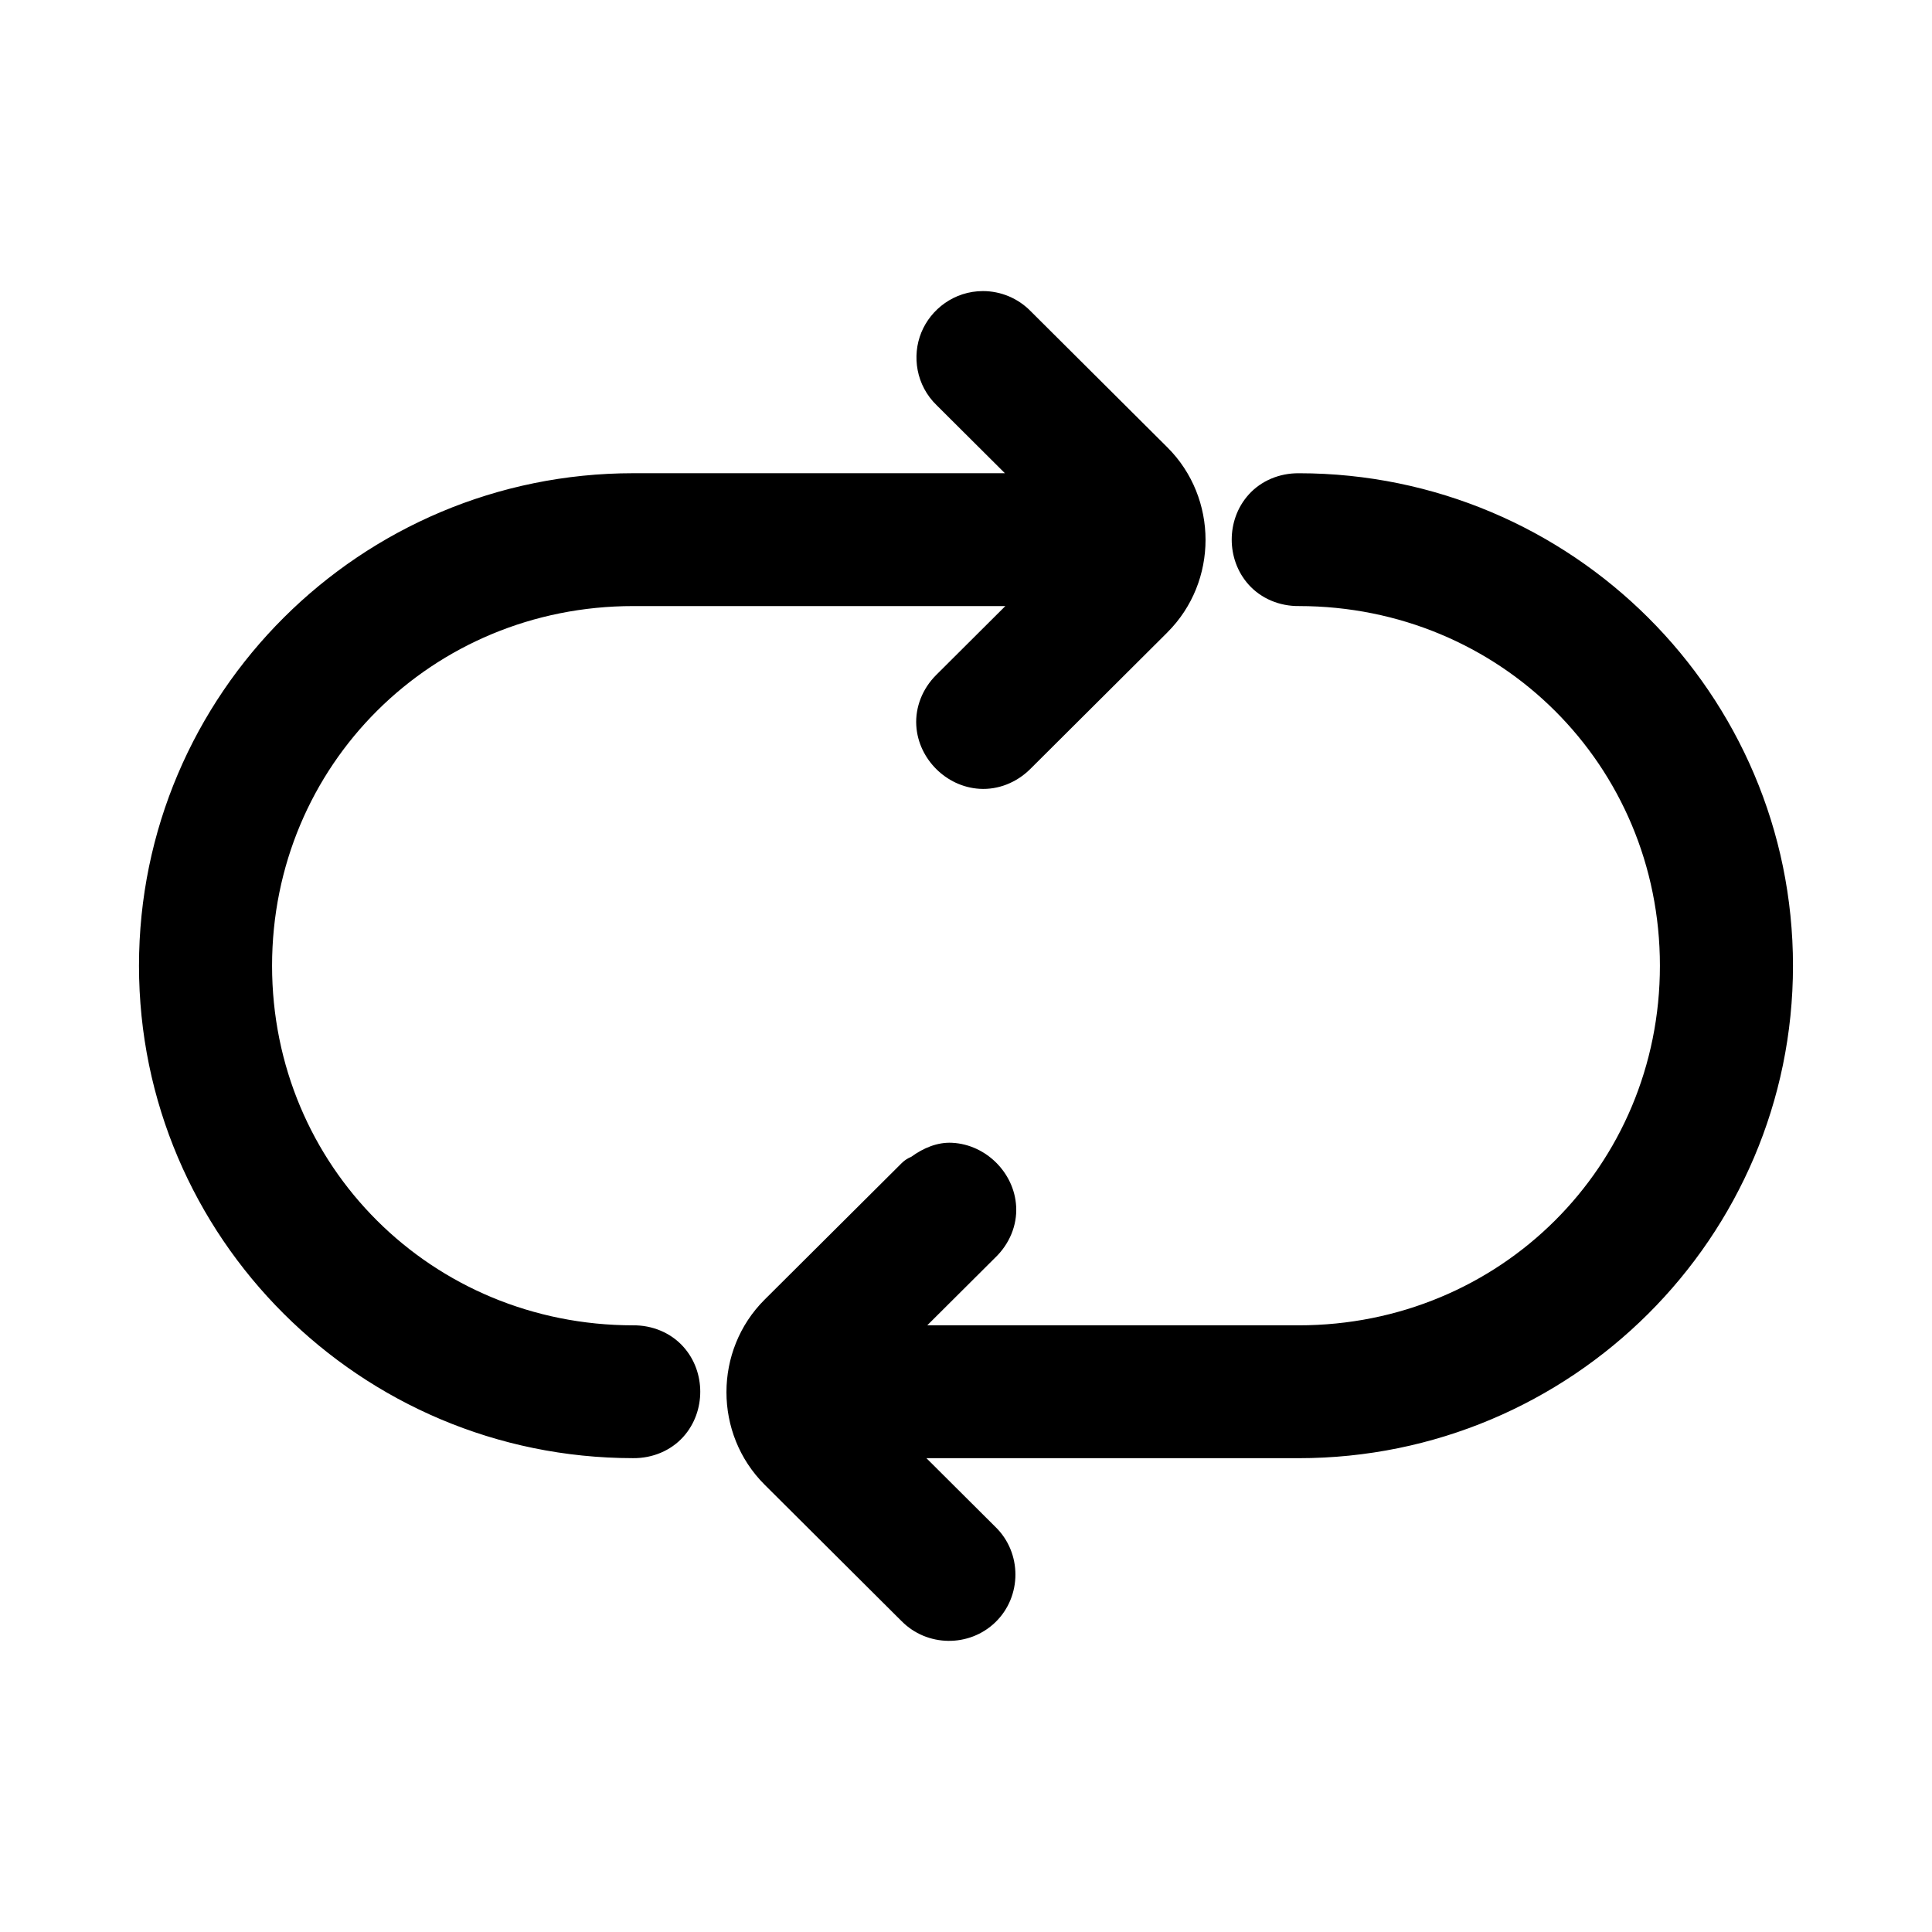 <?xml version="1.0" encoding="UTF-8"?>
<!-- Uploaded to: ICON Repo, www.iconrepo.com, Generator: ICON Repo Mixer Tools -->
<svg fill="#000000" width="800px" height="800px" version="1.1" viewBox="144 144 512 512" xmlns="http://www.w3.org/2000/svg">
 <path d="m404.48 221.14c-7.566 0.008-13.793 4.769-16.324 10.984-2.535 6.223-1.387 13.992 4.066 19.266l18.086 18.016h-98.473c-72.277 0-131 58.473-131 130.52 0 72.012 58.672 130.44 130.9 130.5 5.215 0.059 10.059-2.012 13.324-5.629 3.133-3.473 4.516-7.836 4.516-11.977s-1.391-8.492-4.516-11.957c-3.281-3.637-8.156-5.711-13.371-5.637h0.105c-53.379-0.02-95.691-42.199-95.691-95.301 0-53.113 42.336-95.312 95.73-95.312h98.598l-18.32 18.254c-3.676 3.664-5.57 8.566-5.285 13.402 0.277 4.633 2.394 8.645 5.293 11.535 2.902 2.883 6.914 4.977 11.535 5.242 4.82 0.281 9.711-1.598 13.383-5.254l36.328-36.191v-0.012c13.488-13.438 13.492-35.602 0-49.039l-36.23-36.086c-3.324-3.406-7.894-5.324-12.645-5.324zm83.777 48.277c-5.195-0.059-10.051 2-13.32 5.629-3.133 3.469-4.519 7.824-4.519 11.965s1.395 8.504 4.519 11.965c3.273 3.629 8.141 5.711 13.371 5.637h-0.109c53.383 0.023 95.695 42.211 95.695 95.312 0 53.113-42.336 95.301-95.734 95.301h-98.43l18.008-17.938c3.797-3.633 5.812-8.57 5.559-13.492-0.238-4.691-2.371-8.762-5.301-11.68-2.938-2.926-7.012-5.027-11.684-5.266-3.867-0.195-7.582 1.355-10.84 3.731-0.012 0.008-0.023 0.004-0.031 0.012-0.922 0.375-1.762 0.93-2.469 1.633l-36.332 36.18c-13.496 13.441-13.496 35.621 0 49.062l36.23 36.094c0.012 0.008 0.023 0.012 0.031 0.02 6.738 6.883 17.949 7.031 24.875 0.336 7.094-6.859 7.094-18.43 0-25.289l-18.262-18.195h98.645c72.277 0 131-58.461 131-130.51 0-72.012-58.672-130.45-130.9-130.51z" fill-rule="evenodd"/>
</svg>